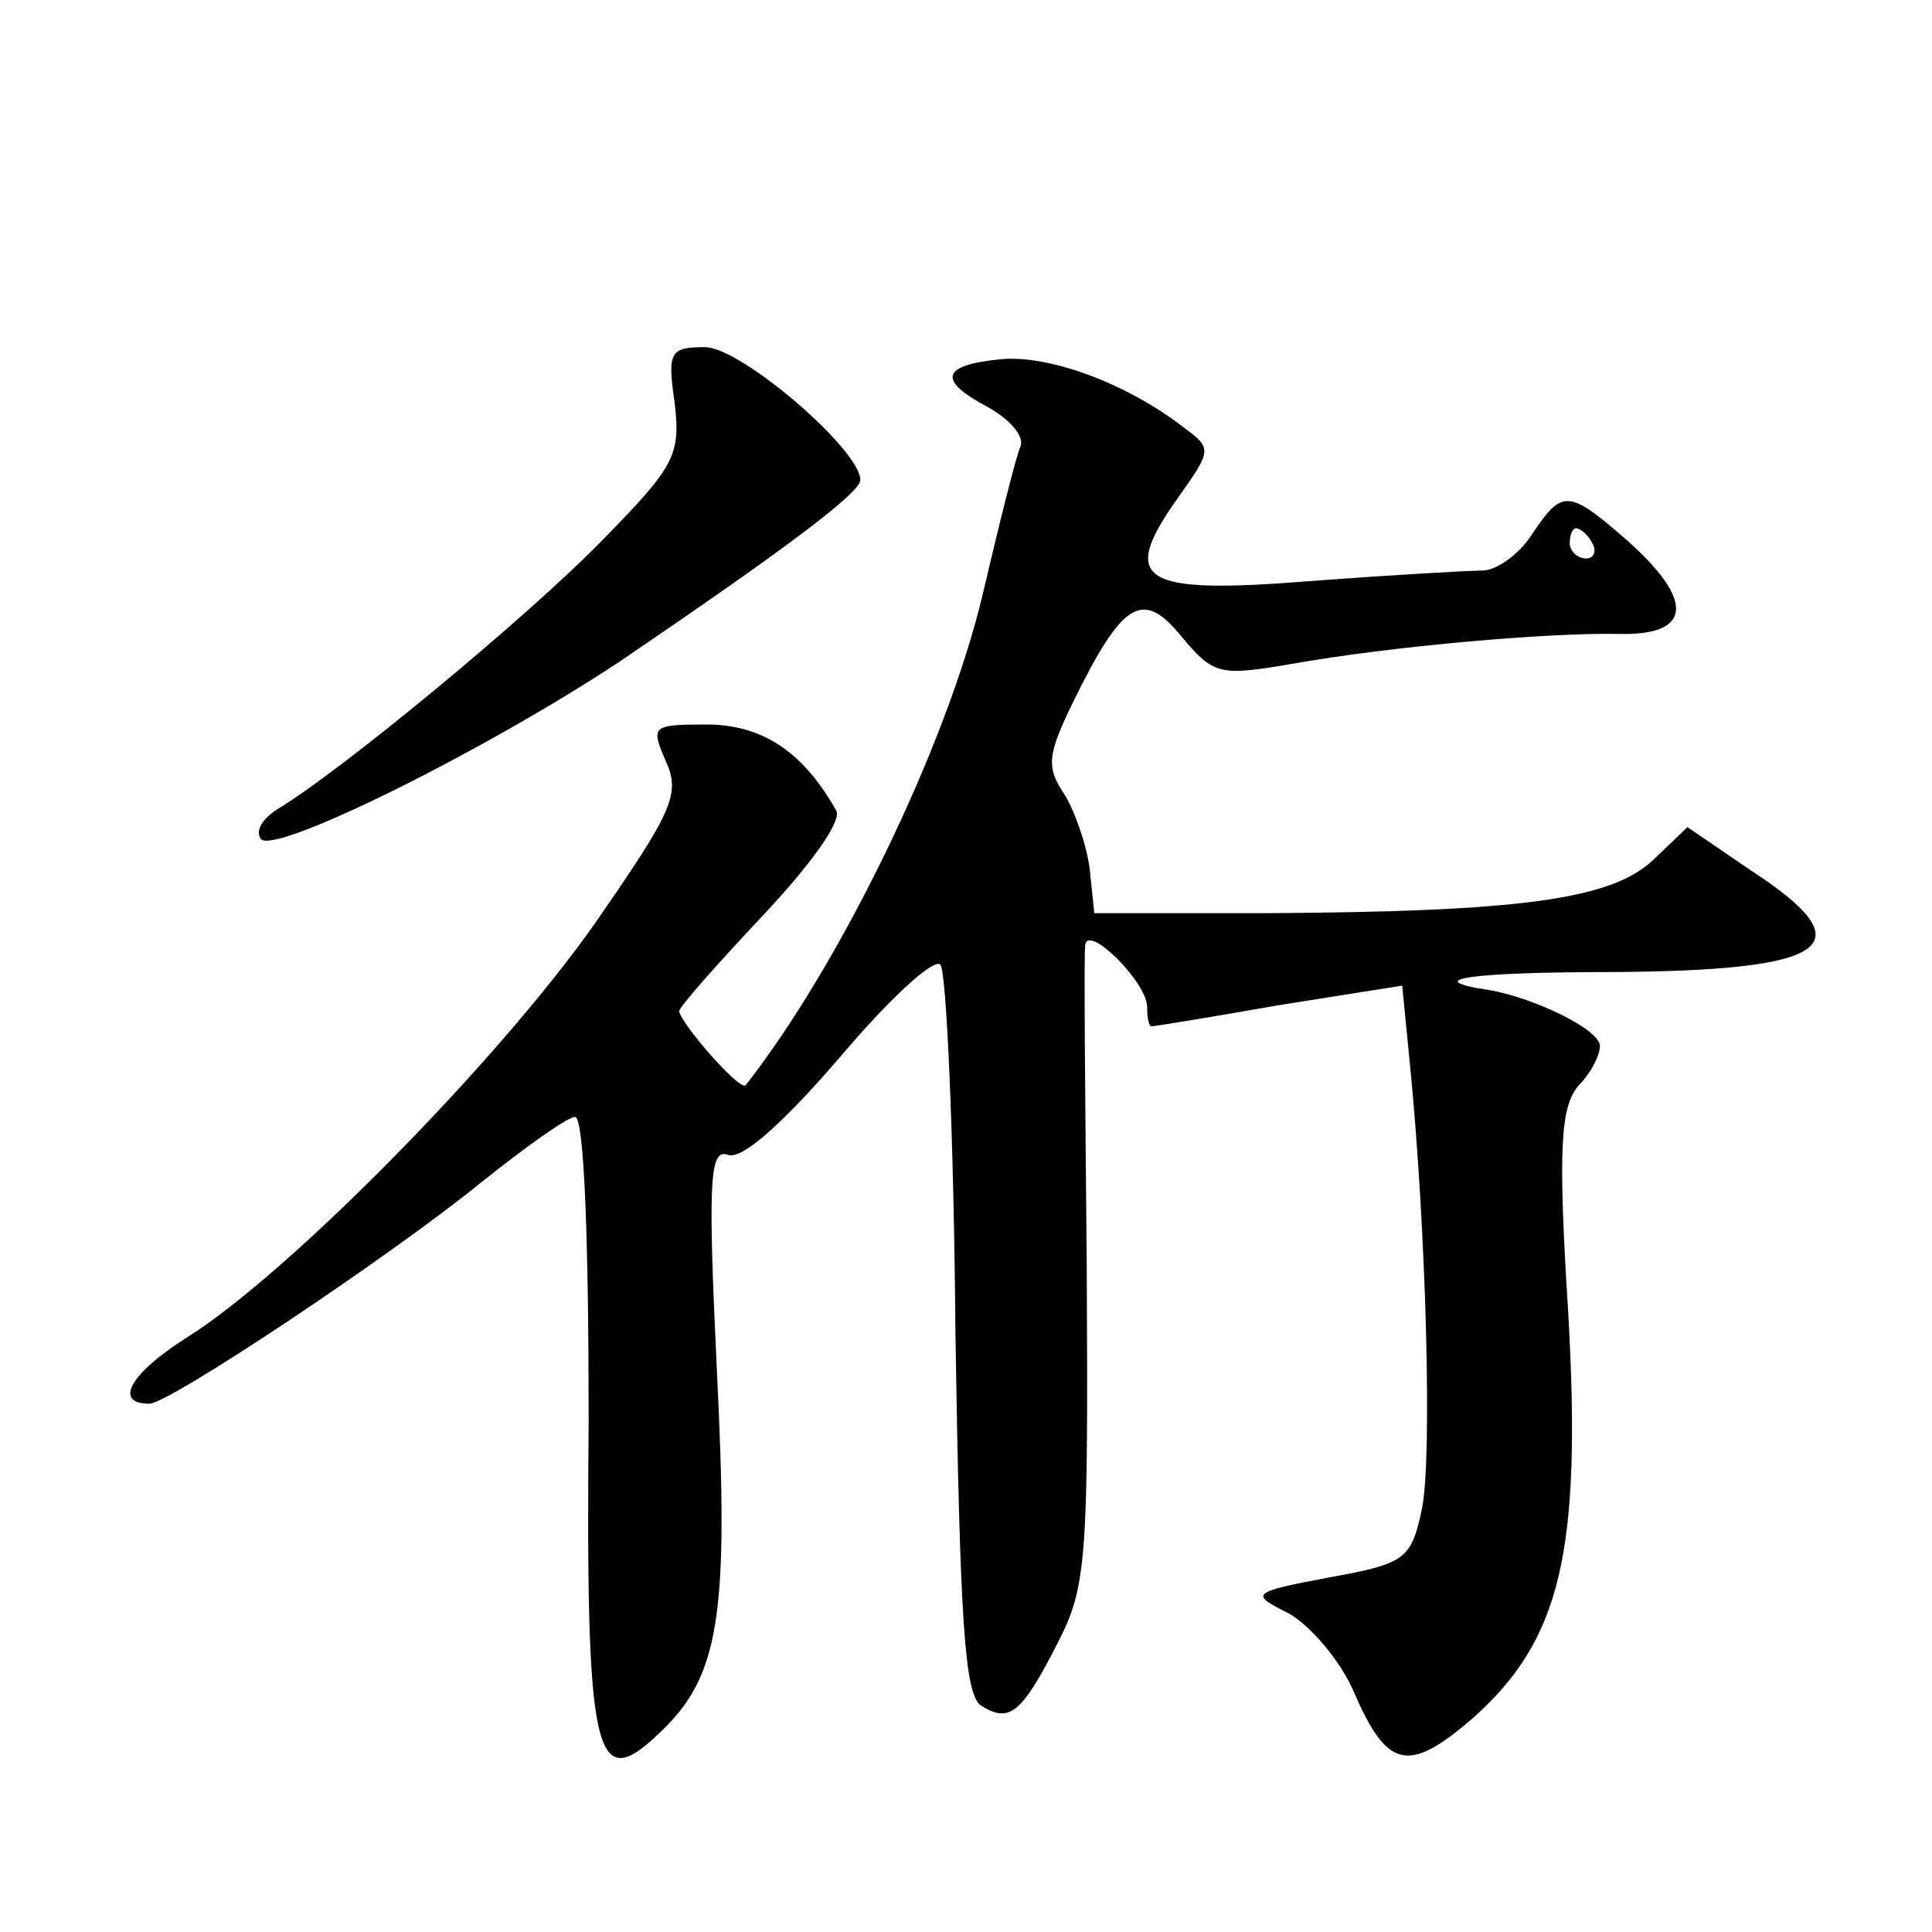<?xml version="1.0" standalone="no"?>
<!DOCTYPE svg PUBLIC "-//W3C//DTD SVG 20010904//EN"
 "http://www.w3.org/TR/2001/REC-SVG-20010904/DTD/svg10.dtd">
<svg version="1.0" xmlns="http://www.w3.org/2000/svg"
 width="128pt" height="128pt" viewBox="0 0 128 128"
 preserveAspectRatio="xMidYMid meet">
<g transform="translate(0,128) scale(0.1,-0.1)"
fill="#0" stroke="none">
<path d="M447 1013 c4 -35 0 -42 -49 -92 -49 -50 -171 -151 -214 -177 -11 -7 -15
-15 -11 -20 10 -10 149 59 238 118 103 70 159 111 159 120 0 20 -79 88 -103 88
-23 0 -25 -3 -20 -37z M663 1042 c-40 -4 -42 -14 -8 -32 14 -8 24 -19 21 -26 -3
-7 -14 -51 -25 -98 -24 -101 -95 -246 -157 -325 -4 -4 -43 41 -44 49 0 3 25 31
55 63 32 34 53 63 49 70 -22 39 -49 57 -86 57 -36 0 -37 -1 -27 -24 10 -22 5 -33
-47 -108 -64 -91 -203 -232 -270 -274 -38 -24 -49 -44 -25 -44 13 0 160 98 219
146 30 24 58 44 63 44 6 0 9 -81 9 -201 -2 -223 4 -248 46 -208 41 38 47 78 39
240 -6 126 -5 148 7 144 9 -4 36 20 74 64 32 38 62 66 67 62 4 -4 9 -114 10 -245
3 -189 6 -239 17 -246 19 -12 27 -5 51 42 19 37 20 56 19 247 -1 113 -2 210 -1
215 2 14 41 -25 41 -41 0 -7 1 -13 3 -13 1 0 39 6 84 14 l82 13 5 -51 c11 -110
15 -263 8 -296 -7 -33 -11 -36 -61 -45 -53 -10 -53 -11 -27 -24 14 -8 34 -31 43
-52 22 -51 36 -54 78 -18 59 52 73 110 64 269 -7 111 -5 137 7 151 8 8 14 20 14
26 0 11 -44 32 -73 37 -47 7 -14 12 82 12 146 1 167 18 90 68 l-41 28 -23 -22 c-28
-26 -88 -34 -255 -35 l-115 0 -3 29 c-2 16 -10 39 -17 50 -12 18 -11 26 6 61 33
67 46 75 72 43 21 -25 25 -26 72 -18 67 12 172 21 218 20 48 -1 50 22 5 62 -39
34 -43 34 -63 4 -9 -14 -24 -24 -33 -24 -9 0 -61 -3 -114 -7 -113 -9 -127 0 -87
56 22 31 22 32 3 46 -39 30 -90 48 -121 45z m392 -122 c3 -5 1 -10 -4 -10 -6 0
-11 5 -11 10 0 6 2 10 4 10 3 0 8 -4 11 -10z"/>
</g>
</svg>
